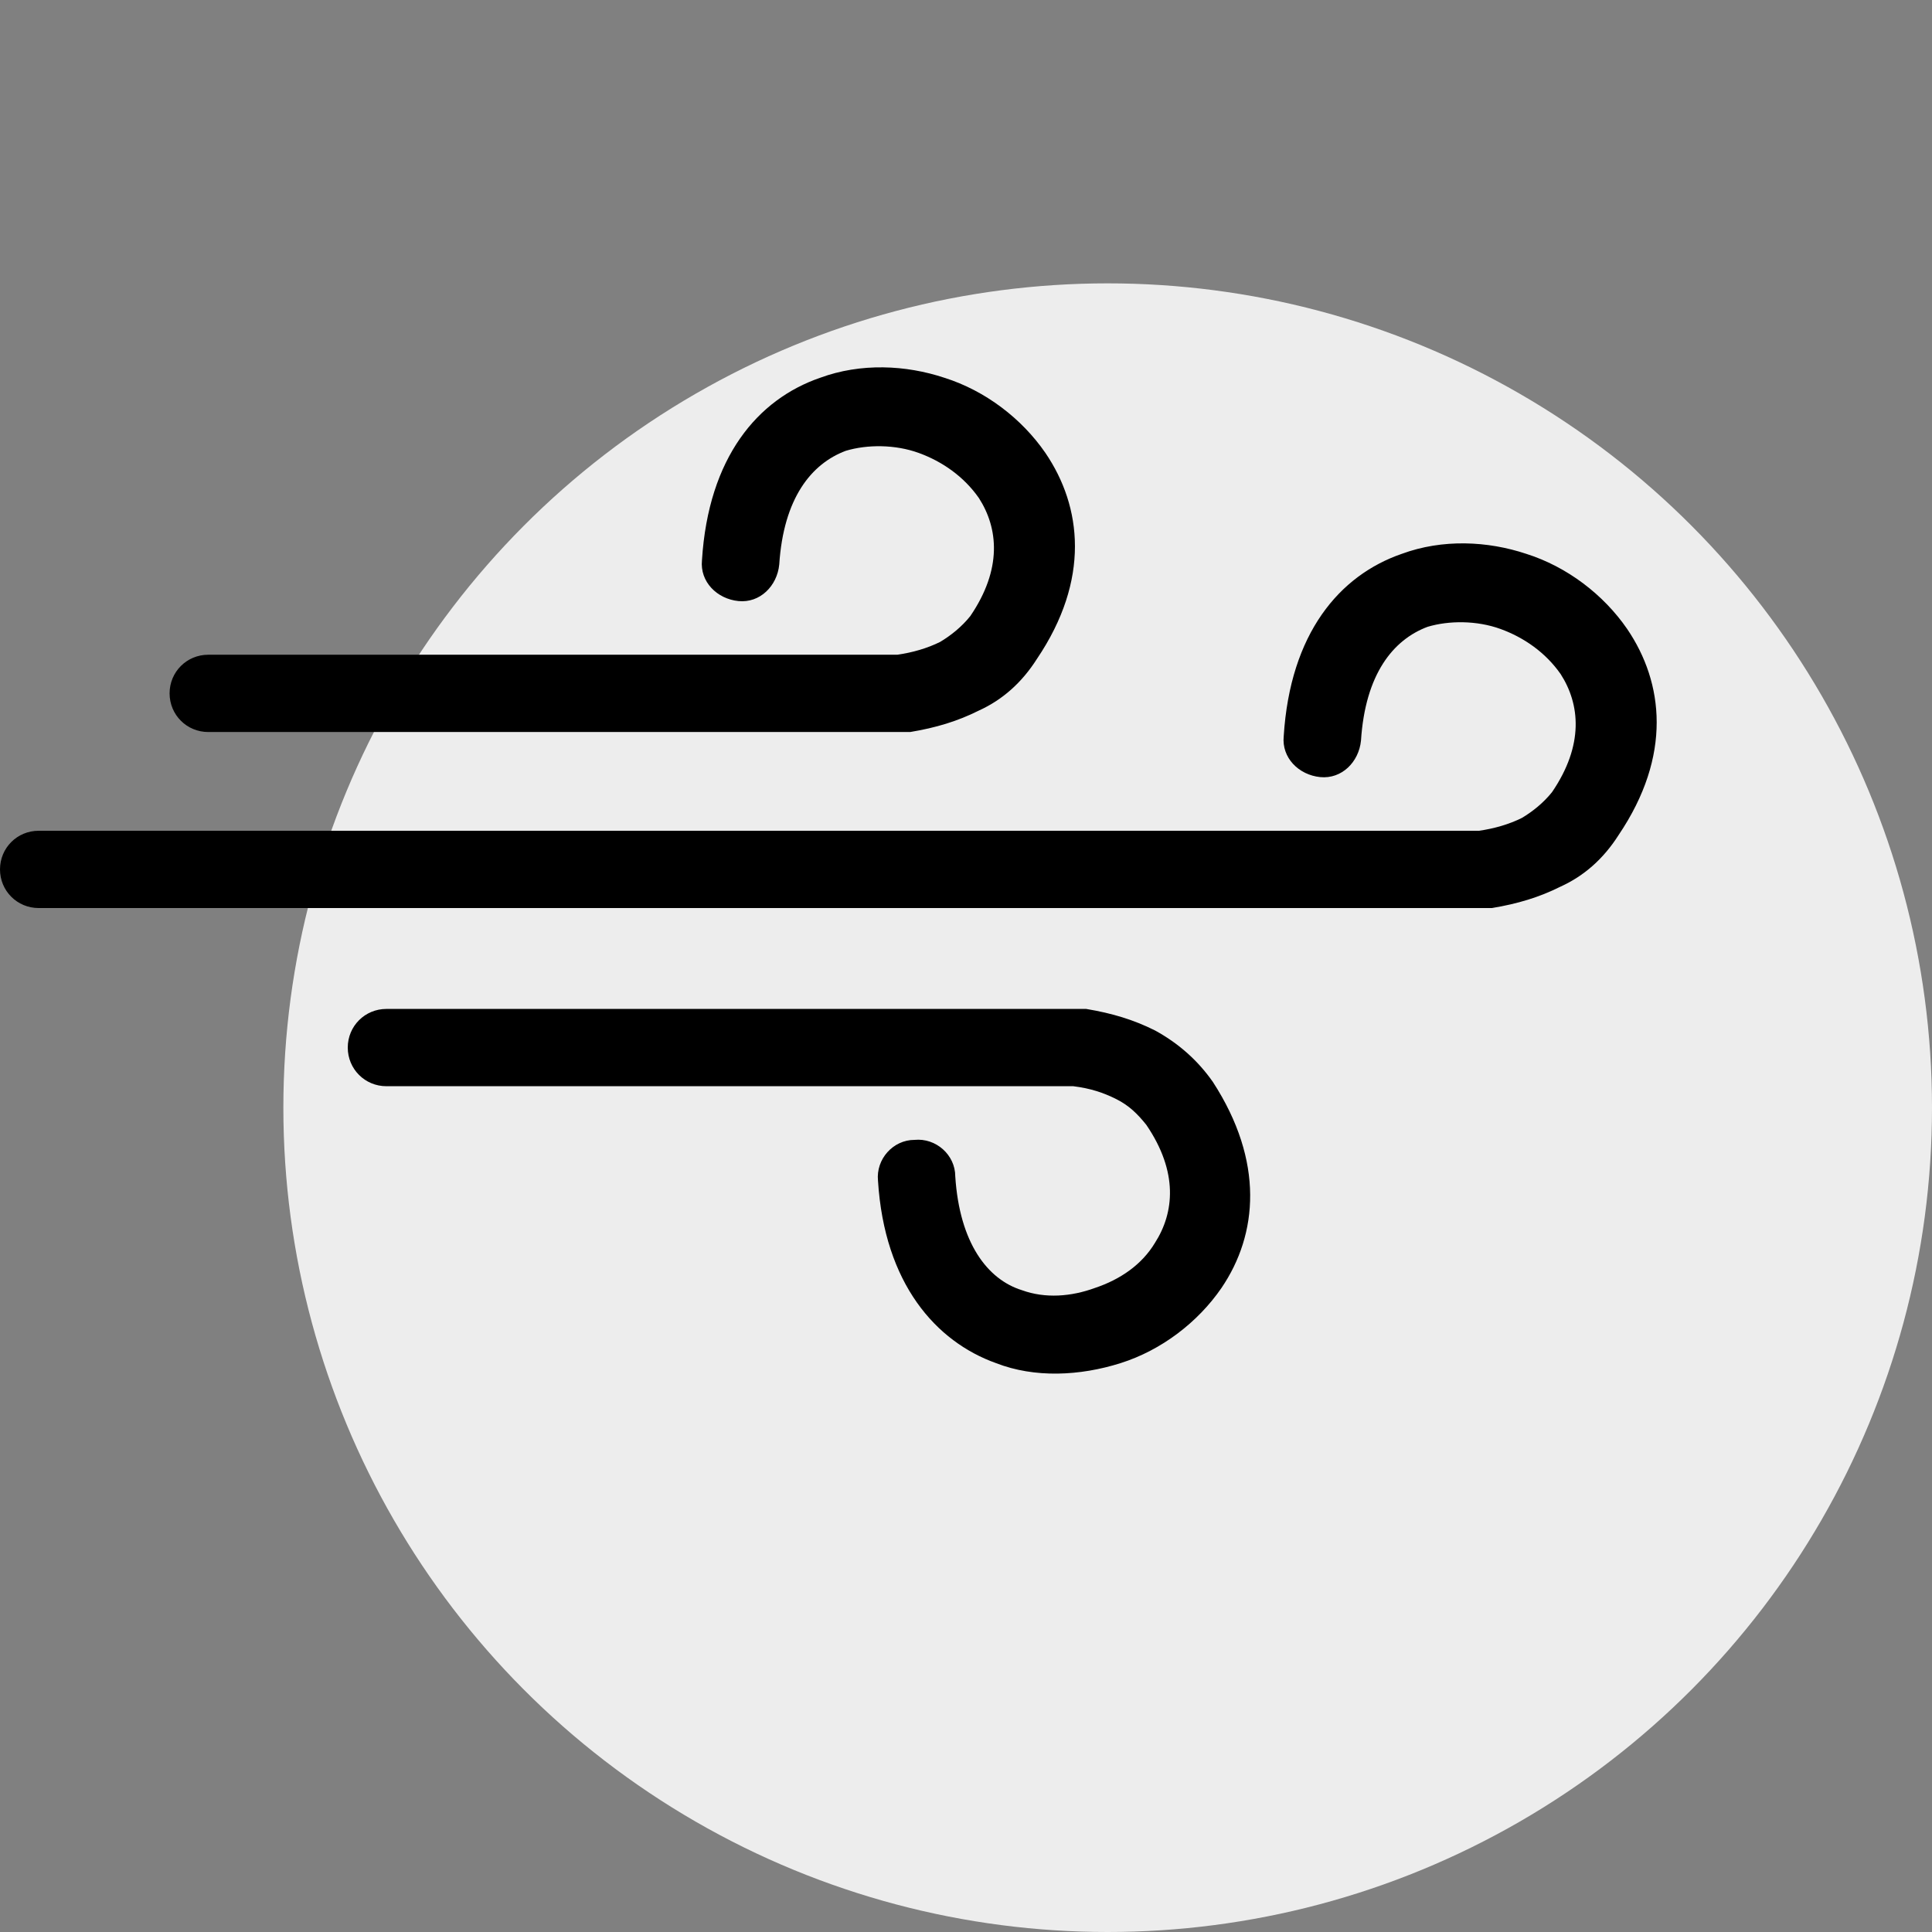 <svg xmlns="http://www.w3.org/2000/svg" xmlns:xlink="http://www.w3.org/1999/xlink" id="Capa_1" x="0px" y="0px" viewBox="0 0 90 90" style="enable-background:new 0 0 90 90;" xml:space="preserve"><rect x="0" y="0" width="90" height="90" fill="#808080" stroke="none"/><style type="text/css">	.st0{fill:#EDEDED;}</style><circle class="st0" cx="51.6" cy="51.6" r="38.4"></circle><g>	<path d="M18,50.6c-1,0-1.8-0.8-1.8-1.8c0-1,0.8-1.8,1.8-1.8h32.2c0.1,0,0.3,0,0.4,0c1.2,0.2,2.2,0.5,3.2,1c1.1,0.6,2,1.4,2.7,2.4  c2.4,3.7,2.1,7.1,0.4,9.6c-1.1,1.6-2.8,2.9-4.7,3.5c-1.9,0.6-4,0.7-5.8,0c-2.8-1-5.2-3.7-5.5-8.5c-0.1-1,0.7-1.9,1.7-1.9  c1-0.1,1.9,0.7,1.9,1.7c0.2,3.1,1.5,4.8,3.1,5.3c1.1,0.4,2.3,0.3,3.4-0.1c1.2-0.4,2.2-1.1,2.8-2.1c0.9-1.4,1.1-3.3-0.4-5.5  c-0.4-0.5-0.8-0.9-1.4-1.2c-0.6-0.3-1.2-0.5-2-0.6L18,50.6L18,50.6z M9.7,34.1c-1,0-1.8-0.8-1.8-1.8c0-1,0.8-1.8,1.8-1.8h32.1  c0.7-0.1,1.4-0.3,2-0.6c0.5-0.3,1-0.7,1.4-1.2c1.5-2.2,1.3-4.1,0.4-5.5c-0.7-1-1.7-1.7-2.8-2.1c-1.1-0.4-2.4-0.4-3.4-0.1  c-1.6,0.6-2.9,2.2-3.1,5.3c-0.1,1-0.9,1.8-1.9,1.7c-1-0.1-1.8-0.9-1.7-1.9c0.3-4.8,2.6-7.5,5.5-8.5c1.9-0.7,4-0.6,5.8,0  c1.9,0.6,3.6,1.9,4.7,3.5c1.7,2.5,2.1,5.9-0.4,9.6c-0.7,1.1-1.6,1.9-2.7,2.4c-1,0.5-2,0.8-3.2,1c-0.1,0-0.3,0-0.4,0L9.7,34.1  L9.7,34.1z M1.8,42.3c-1,0-1.8-0.8-1.8-1.8c0-1,0.8-1.8,1.8-1.8h67.1c0.7-0.1,1.4-0.3,2-0.6c0.5-0.3,1-0.7,1.4-1.2  c1.5-2.2,1.3-4.1,0.4-5.5c-0.7-1-1.7-1.7-2.8-2.1c-1.1-0.4-2.4-0.4-3.4-0.1c-1.6,0.6-2.9,2.2-3.1,5.3c-0.1,1-0.9,1.8-1.9,1.7  c-1-0.1-1.8-0.9-1.7-1.9c0.3-4.8,2.6-7.5,5.5-8.5c1.9-0.7,4-0.6,5.8,0c1.9,0.6,3.6,1.9,4.7,3.5c1.7,2.5,2.1,5.9-0.4,9.6  c-0.7,1.1-1.6,1.9-2.7,2.4c-1,0.5-2,0.8-3.2,1c-0.1,0-0.3,0-0.4,0L1.8,42.3L1.8,42.3z"></path></g></svg>